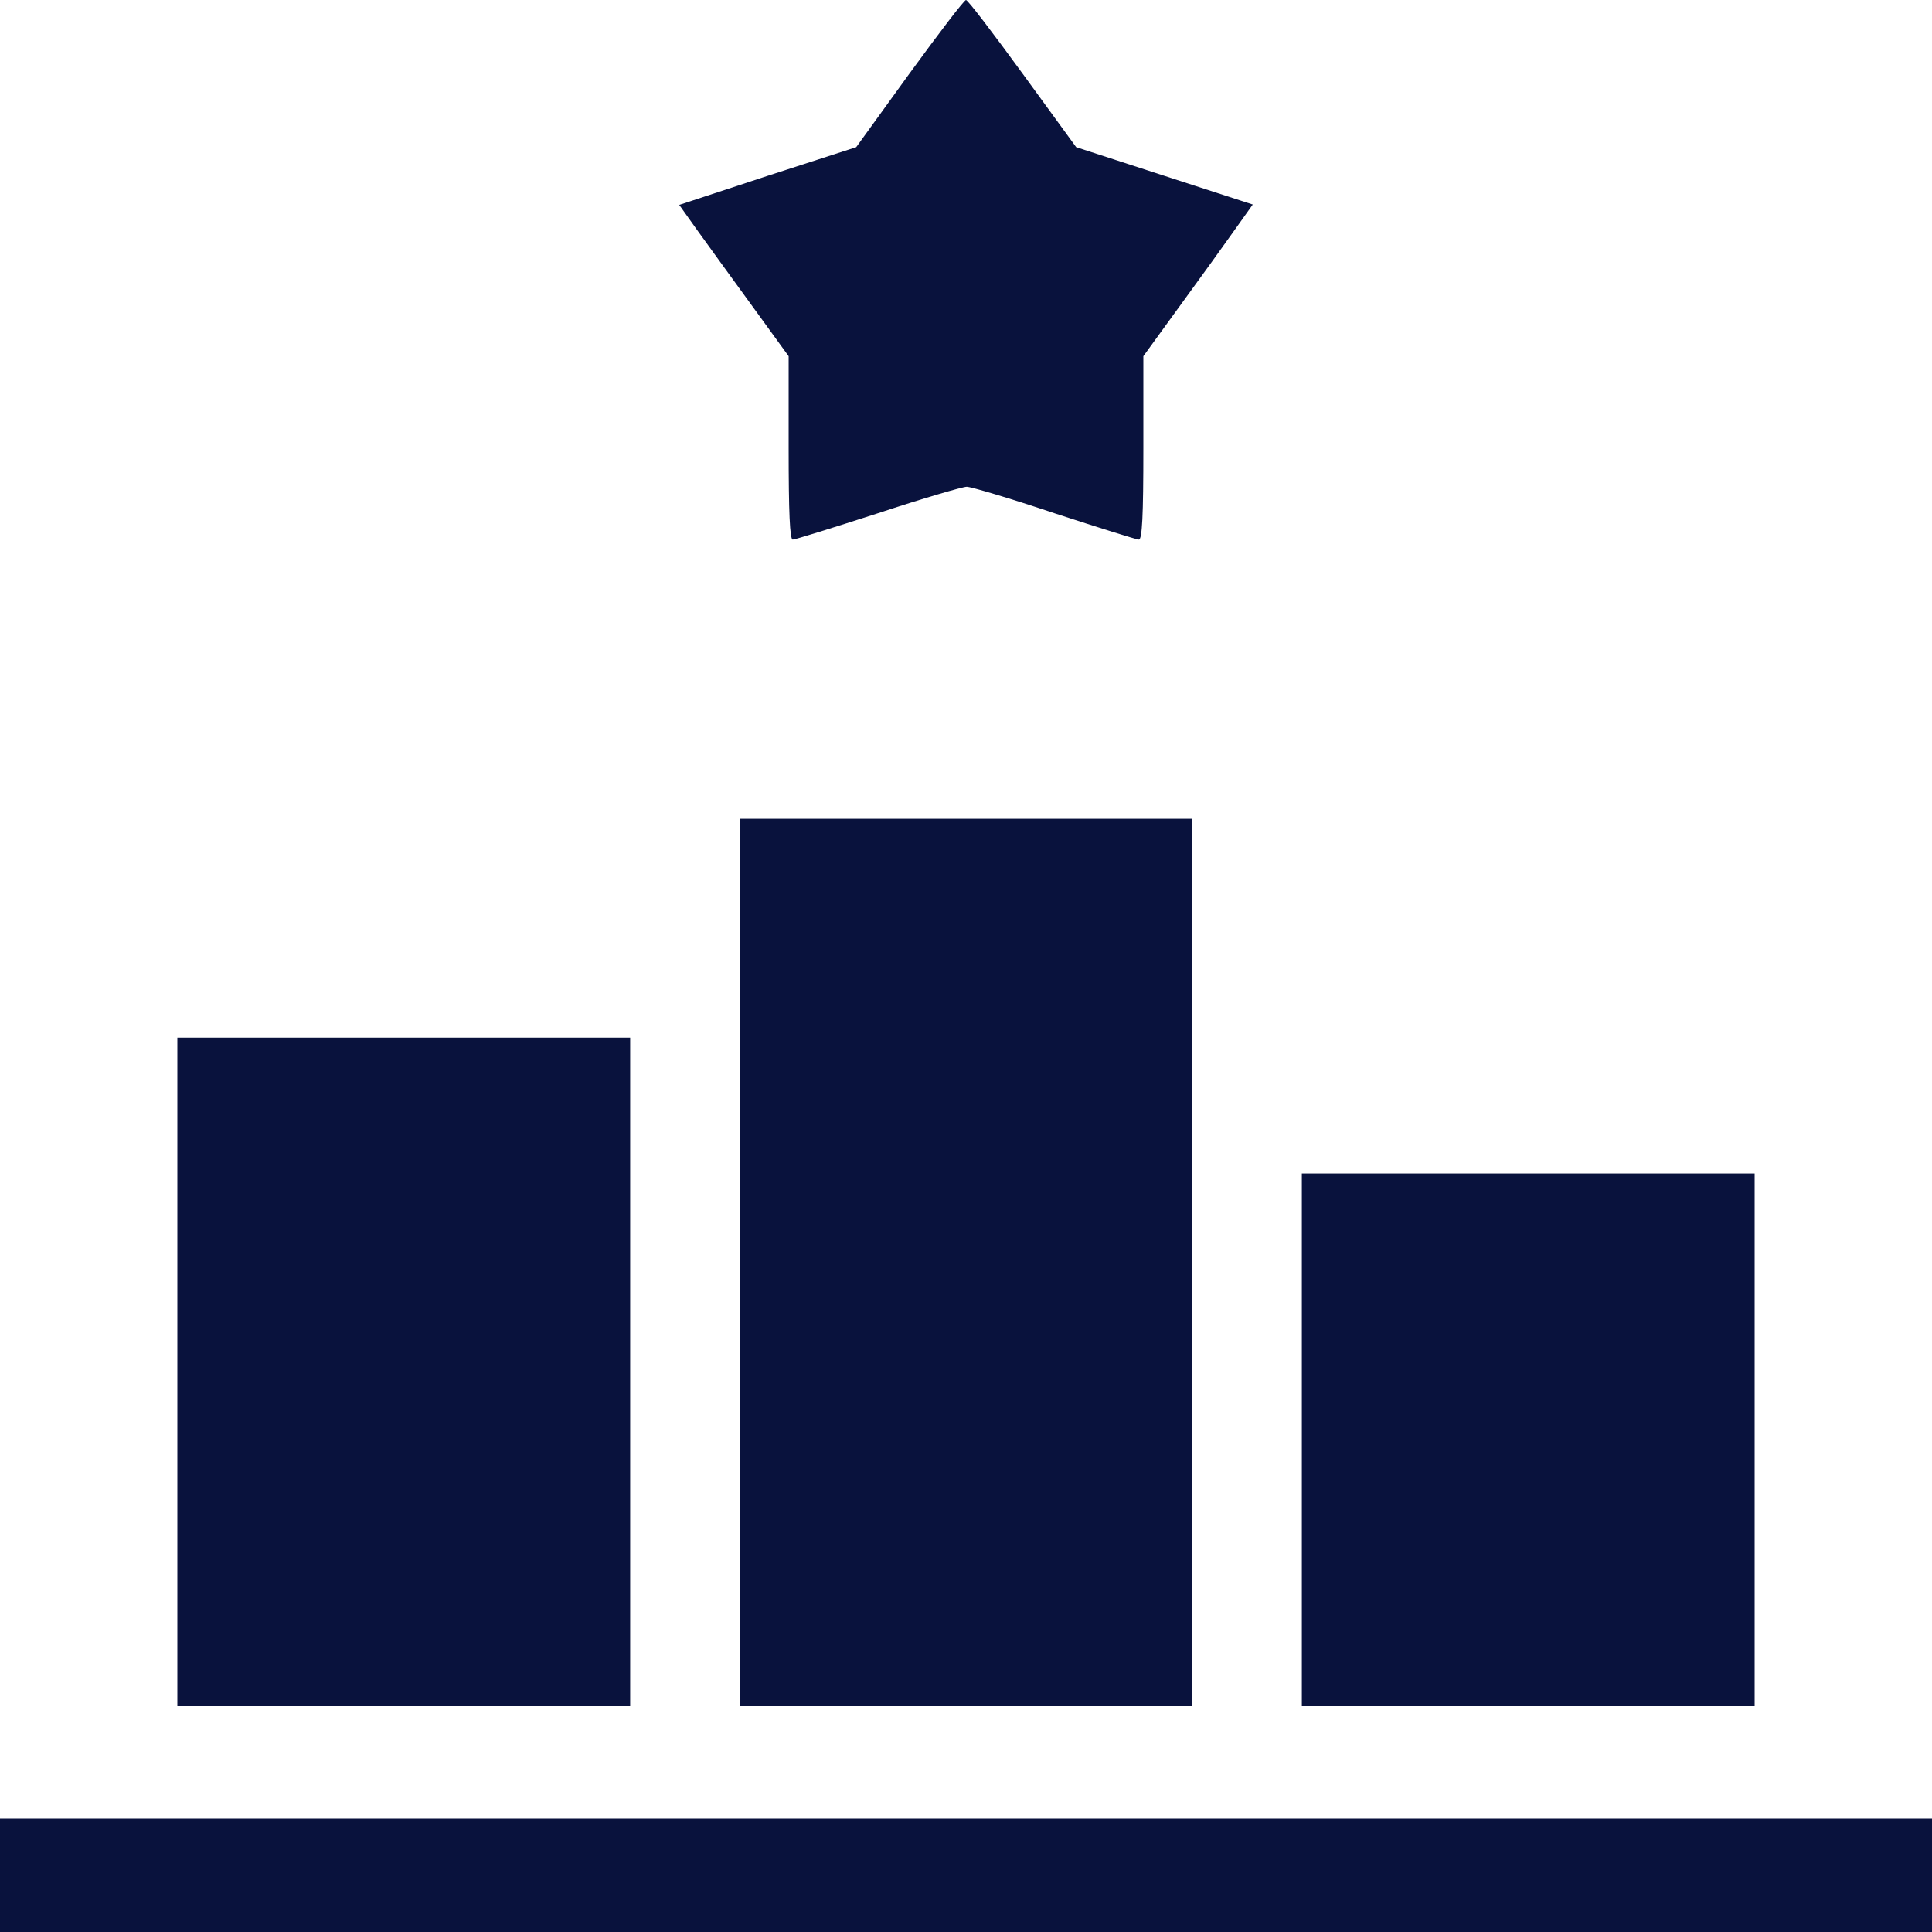 <svg width="35" height="35" viewBox="0 0 35 35" fill="none" xmlns="http://www.w3.org/2000/svg">
<g clip-path="url(#clip0_730_126)">
<path d="M16.475 1.333L15.511 2.666L13.904 3.186L12.305 3.712L12.626 4.163C12.804 4.409 13.248 5.024 13.617 5.53L14.287 6.453V8.114C14.287 9.29 14.308 9.775 14.362 9.775C14.403 9.775 15.101 9.557 15.907 9.297C16.714 9.03 17.439 8.818 17.514 8.818C17.589 8.818 18.307 9.03 19.1 9.297C19.899 9.557 20.59 9.775 20.631 9.775C20.692 9.775 20.713 9.352 20.713 8.114V6.453L21.383 5.53C21.752 5.024 22.196 4.409 22.374 4.156L22.695 3.705L21.096 3.186L19.496 2.666L18.525 1.333C17.992 0.602 17.534 0 17.5 0C17.466 0 17.008 0.602 16.475 1.333Z" fill="#09123D"/>
<path d="M13.398 22.866V30.898H17.5H21.602V22.866V14.834H17.5H13.398V22.866Z" fill="#09123D"/>
<path d="M3.213 24.849V30.898H7.314H11.416V24.849V18.799H7.314H3.213V24.849Z" fill="#09123D"/>
<path d="M23.584 26.079V30.898H27.686H31.787V26.079V21.26H27.686H23.584V26.079Z" fill="#09123D"/>
<path d="M0 33.975V35H17.5H35V33.975V32.949H17.5H0V33.975Z" fill="#09123D"/>
</g>
<defs>
<clipPath id="clip0_730_126">
<rect width="35" height="35" fill="white"/>
</clipPath>
</defs>
</svg>
